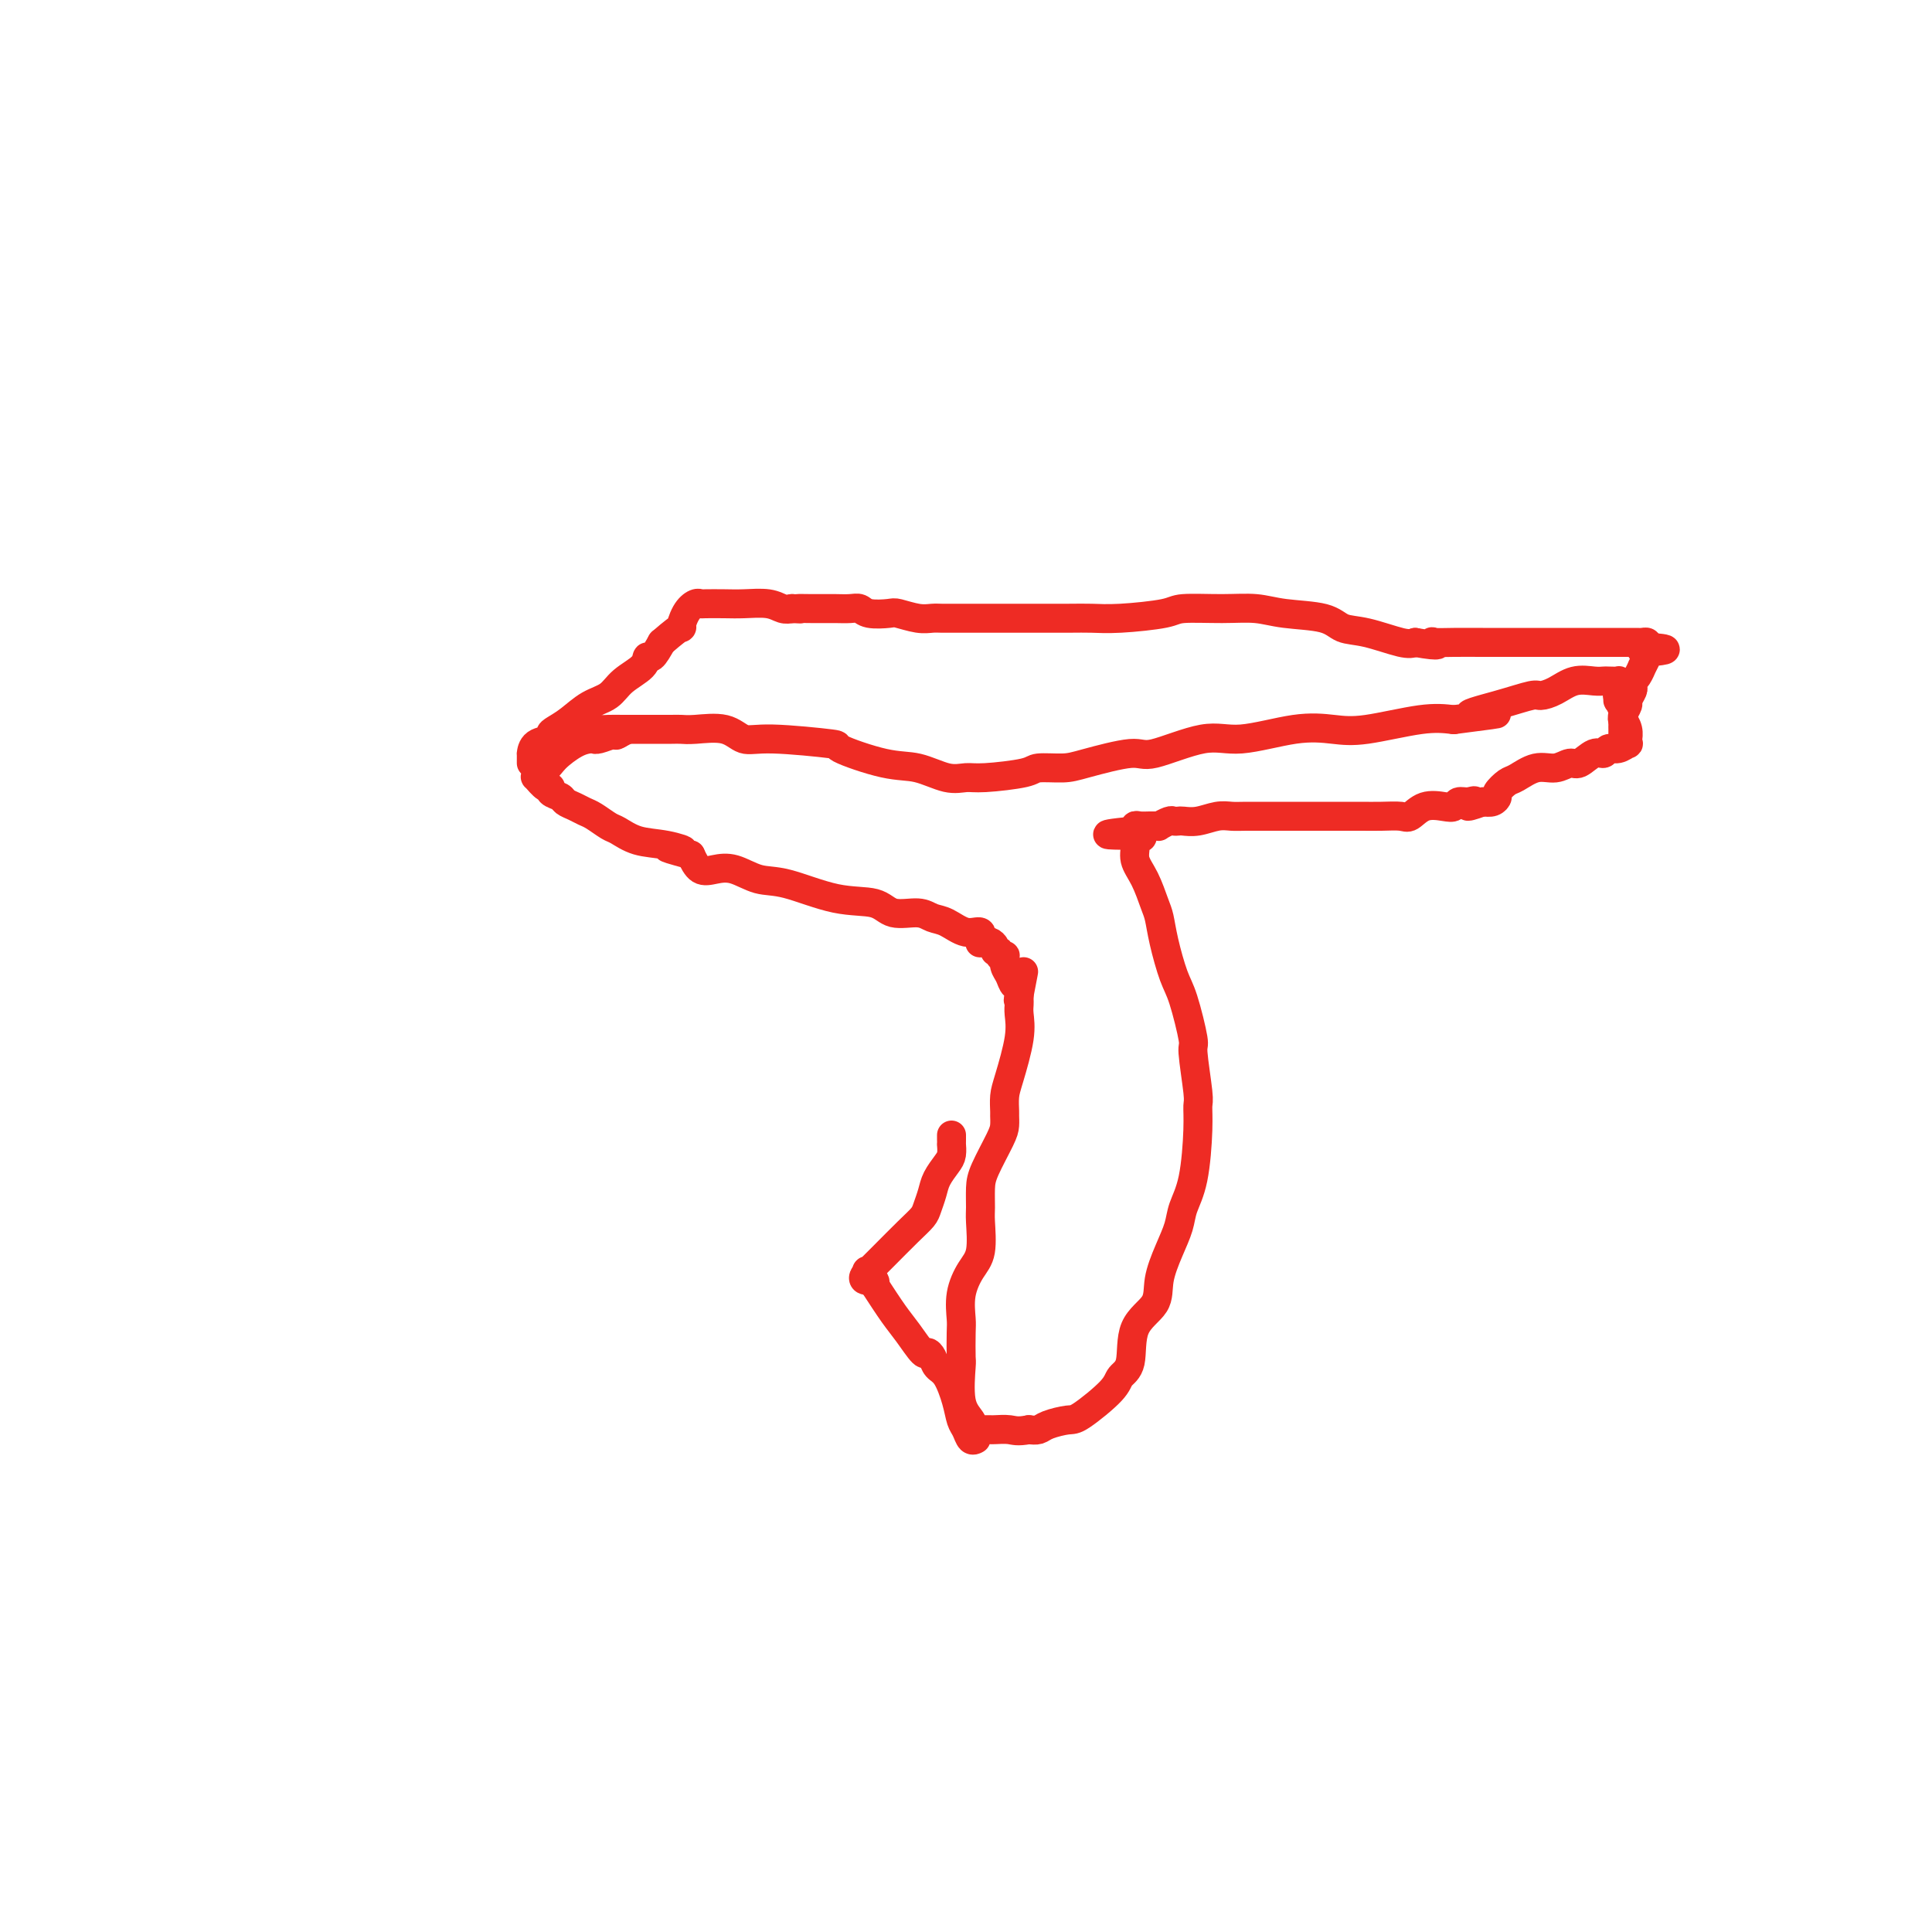 <svg viewBox='0 0 400 400' version='1.1' xmlns='http://www.w3.org/2000/svg' xmlns:xlink='http://www.w3.org/1999/xlink'><g fill='none' stroke='#EE2B24' stroke-width='6' stroke-linecap='round' stroke-linejoin='round'><path d='M124,151c0.000,0.000 0.100,0.100 0.1,0.1'/><path d='M124.1,151.1c0.305,-0.007 1.019,-0.075 1.9,-0.1c0.881,-0.025 1.931,-0.007 3,0c1.069,0.007 2.159,0.002 3,0c0.841,-0.002 1.433,0.000 2,0c0.567,-0.000 1.110,-0.002 2,0c0.890,0.002 2.128,0.008 3,0c0.872,-0.008 1.379,-0.031 2,0c0.621,0.031 1.357,0.117 3,0c1.643,-0.117 4.194,-0.437 6,0c1.806,0.437 2.866,1.630 4,2c1.134,0.370 2.342,-0.085 6,0c3.658,0.085 9.766,0.710 12,1c2.234,0.290 0.594,0.246 2,1c1.406,0.754 5.859,2.308 9,3c3.141,0.692 4.971,0.522 7,1c2.029,0.478 4.256,1.602 6,2c1.744,0.398 3.005,0.069 4,0c0.995,-0.069 1.723,0.124 4,0c2.277,-0.124 6.102,-0.563 8,-1c1.898,-0.437 1.870,-0.870 3,-1c1.130,-0.130 3.417,0.044 5,0c1.583,-0.044 2.462,-0.307 5,-1c2.538,-0.693 6.735,-1.815 9,-2c2.265,-0.185 2.597,0.566 5,0c2.403,-0.566 6.878,-2.451 10,-3c3.122,-0.549 4.893,0.238 8,0c3.107,-0.238 7.551,-1.500 11,-2c3.449,-0.500 5.904,-0.237 8,0c2.096,0.237 3.834,0.448 7,0c3.166,-0.448 7.762,-1.557 11,-2c3.238,-0.443 5.119,-0.222 7,0'/><path d='M301,149c15.716,-1.995 6.507,-0.981 4,-1c-2.507,-0.019 1.690,-1.070 5,-2c3.310,-0.930 5.734,-1.738 7,-2c1.266,-0.262 1.376,0.021 2,0c0.624,-0.021 1.763,-0.345 3,-1c1.237,-0.655 2.574,-1.639 4,-2c1.426,-0.361 2.942,-0.097 4,0c1.058,0.097 1.656,0.029 2,0c0.344,-0.029 0.432,-0.019 1,0c0.568,0.019 1.616,0.046 2,0c0.384,-0.046 0.103,-0.166 0,0c-0.103,0.166 -0.030,0.619 0,1c0.030,0.381 0.015,0.691 0,1'/><path d='M335,143c1.388,0.180 0.358,-0.370 0,0c-0.358,0.370 -0.043,1.658 0,2c0.043,0.342 -0.186,-0.264 0,0c0.186,0.264 0.786,1.397 1,2c0.214,0.603 0.043,0.677 0,1c-0.043,0.323 0.041,0.894 0,1c-0.041,0.106 -0.208,-0.255 0,0c0.208,0.255 0.789,1.125 1,2c0.211,0.875 0.051,1.755 0,2c-0.051,0.245 0.008,-0.146 0,0c-0.008,0.146 -0.081,0.828 0,1c0.081,0.172 0.318,-0.166 0,0c-0.318,0.166 -1.191,0.837 -2,1c-0.809,0.163 -1.553,-0.182 -2,0c-0.447,0.182 -0.597,0.890 -1,1c-0.403,0.110 -1.058,-0.379 -2,0c-0.942,0.379 -2.171,1.625 -3,2c-0.829,0.375 -1.257,-0.122 -2,0c-0.743,0.122 -1.800,0.863 -3,1c-1.200,0.137 -2.541,-0.328 -4,0c-1.459,0.328 -3.034,1.451 -4,2c-0.966,0.549 -1.322,0.526 -2,1c-0.678,0.474 -1.676,1.447 -2,2c-0.324,0.553 0.028,0.687 0,1c-0.028,0.313 -0.437,0.804 -1,1c-0.563,0.196 -1.282,0.098 -2,0'/><path d='M307,166c-5.063,1.852 -2.720,0.483 -2,0c0.720,-0.483 -0.184,-0.079 -1,0c-0.816,0.079 -1.546,-0.167 -2,0c-0.454,0.167 -0.634,0.749 -1,1c-0.366,0.251 -0.919,0.172 -2,0c-1.081,-0.172 -2.692,-0.439 -4,0c-1.308,0.439 -2.315,1.582 -3,2c-0.685,0.418 -1.048,0.112 -2,0c-0.952,-0.112 -2.494,-0.030 -4,0c-1.506,0.030 -2.976,0.008 -4,0c-1.024,-0.008 -1.602,-0.002 -3,0c-1.398,0.002 -3.617,0.000 -5,0c-1.383,-0.000 -1.931,0.000 -3,0c-1.069,-0.000 -2.659,-0.001 -4,0c-1.341,0.001 -2.435,0.004 -4,0c-1.565,-0.004 -3.603,-0.015 -5,0c-1.397,0.015 -2.153,0.057 -3,0c-0.847,-0.057 -1.785,-0.211 -3,0c-1.215,0.211 -2.705,0.788 -4,1c-1.295,0.212 -2.393,0.061 -3,0c-0.607,-0.061 -0.722,-0.030 -1,0c-0.278,0.030 -0.719,0.061 -1,0c-0.281,-0.061 -0.403,-0.212 -1,0c-0.597,0.212 -1.669,0.789 -2,1c-0.331,0.211 0.079,0.055 0,0c-0.079,-0.055 -0.648,-0.011 -1,0c-0.352,0.011 -0.487,-0.011 -1,0c-0.513,0.011 -1.406,0.054 -2,0c-0.594,-0.054 -0.891,-0.207 -1,0c-0.109,0.207 -0.031,0.773 0,1c0.031,0.227 0.016,0.113 0,0'/><path d='M235,172c-11.137,1.100 -2.978,0.852 0,1c2.978,0.148 0.777,0.694 0,1c-0.777,0.306 -0.128,0.373 0,1c0.128,0.627 -0.265,1.813 0,3c0.265,1.187 1.187,2.376 2,4c0.813,1.624 1.516,3.682 2,5c0.484,1.318 0.750,1.895 1,3c0.250,1.105 0.483,2.737 1,5c0.517,2.263 1.319,5.156 2,7c0.681,1.844 1.240,2.639 2,5c0.760,2.361 1.721,6.289 2,8c0.279,1.711 -0.123,1.205 0,3c0.123,1.795 0.772,5.890 1,8c0.228,2.110 0.034,2.233 0,3c-0.034,0.767 0.090,2.177 0,5c-0.090,2.823 -0.396,7.058 -1,10c-0.604,2.942 -1.507,4.590 -2,6c-0.493,1.410 -0.578,2.583 -1,4c-0.422,1.417 -1.183,3.079 -2,5c-0.817,1.921 -1.690,4.100 -2,6c-0.310,1.900 -0.057,3.521 -1,5c-0.943,1.479 -3.082,2.817 -4,5c-0.918,2.183 -0.614,5.211 -1,7c-0.386,1.789 -1.462,2.339 -2,3c-0.538,0.661 -0.539,1.435 -2,3c-1.461,1.565 -4.383,3.922 -6,5c-1.617,1.078 -1.928,0.877 -3,1c-1.072,0.123 -2.904,0.572 -4,1c-1.096,0.428 -1.456,0.837 -2,1c-0.544,0.163 -1.272,0.082 -2,0'/><path d='M213,296c-2.439,0.464 -3.036,0.124 -4,0c-0.964,-0.124 -2.296,-0.034 -3,0c-0.704,0.034 -0.780,0.010 -1,0c-0.220,-0.010 -0.582,-0.008 -1,0c-0.418,0.008 -0.890,0.022 -1,0c-0.110,-0.022 0.142,-0.080 0,0c-0.142,0.080 -0.679,0.299 -1,0c-0.321,-0.299 -0.426,-1.116 -1,-2c-0.574,-0.884 -1.618,-1.834 -2,-4c-0.382,-2.166 -0.104,-5.547 0,-7c0.104,-1.453 0.033,-0.976 0,-2c-0.033,-1.024 -0.030,-3.548 0,-5c0.030,-1.452 0.085,-1.831 0,-3c-0.085,-1.169 -0.310,-3.126 0,-5c0.310,-1.874 1.155,-3.663 2,-5c0.845,-1.337 1.692,-2.221 2,-4c0.308,-1.779 0.079,-4.455 0,-6c-0.079,-1.545 -0.007,-1.961 0,-3c0.007,-1.039 -0.051,-2.702 0,-4c0.051,-1.298 0.210,-2.230 1,-4c0.790,-1.770 2.211,-4.378 3,-6c0.789,-1.622 0.945,-2.257 1,-3c0.055,-0.743 0.008,-1.594 0,-2c-0.008,-0.406 0.022,-0.367 0,-1c-0.022,-0.633 -0.097,-1.938 0,-3c0.097,-1.062 0.366,-1.881 1,-4c0.634,-2.119 1.634,-5.537 2,-8c0.366,-2.463 0.098,-3.969 0,-5c-0.098,-1.031 -0.026,-1.585 0,-2c0.026,-0.415 0.008,-0.690 0,-1c-0.008,-0.310 -0.004,-0.655 0,-1'/><path d='M211,206c1.843,-9.540 0.452,-2.390 0,0c-0.452,2.390 0.036,0.020 0,-1c-0.036,-1.020 -0.597,-0.690 -1,-1c-0.403,-0.310 -0.648,-1.259 -1,-2c-0.352,-0.741 -0.811,-1.274 -1,-2c-0.189,-0.726 -0.107,-1.644 0,-2c0.107,-0.356 0.240,-0.151 0,0c-0.240,0.151 -0.852,0.247 -1,0c-0.148,-0.247 0.168,-0.837 0,-1c-0.168,-0.163 -0.819,0.099 -1,0c-0.181,-0.099 0.109,-0.560 0,-1c-0.109,-0.440 -0.615,-0.858 -1,-1c-0.385,-0.142 -0.647,-0.008 -1,0c-0.353,0.008 -0.797,-0.110 -1,0c-0.203,0.110 -0.165,0.447 0,0c0.165,-0.447 0.458,-1.679 0,-2c-0.458,-0.321 -1.666,0.270 -3,0c-1.334,-0.270 -2.794,-1.400 -4,-2c-1.206,-0.600 -2.159,-0.669 -3,-1c-0.841,-0.331 -1.571,-0.923 -3,-1c-1.429,-0.077 -3.557,0.359 -5,0c-1.443,-0.359 -2.202,-1.515 -4,-2c-1.798,-0.485 -4.634,-0.298 -8,-1c-3.366,-0.702 -7.262,-2.291 -10,-3c-2.738,-0.709 -4.319,-0.538 -6,-1c-1.681,-0.462 -3.461,-1.557 -5,-2c-1.539,-0.443 -2.837,-0.235 -4,0c-1.163,0.235 -2.189,0.496 -3,0c-0.811,-0.496 -1.405,-1.748 -2,-3'/><path d='M143,177c-8.552,-2.340 -3.431,-1.189 -2,-1c1.431,0.189 -0.828,-0.583 -3,-1c-2.172,-0.417 -4.259,-0.479 -6,-1c-1.741,-0.521 -3.138,-1.502 -4,-2c-0.862,-0.498 -1.191,-0.515 -2,-1c-0.809,-0.485 -2.099,-1.440 -3,-2c-0.901,-0.560 -1.412,-0.727 -2,-1c-0.588,-0.273 -1.253,-0.652 -2,-1c-0.747,-0.348 -1.575,-0.666 -2,-1c-0.425,-0.334 -0.447,-0.686 -1,-1c-0.553,-0.314 -1.637,-0.591 -2,-1c-0.363,-0.409 -0.006,-0.949 0,-1c0.006,-0.051 -0.340,0.389 -1,0c-0.660,-0.389 -1.635,-1.605 -2,-2c-0.365,-0.395 -0.122,0.033 0,0c0.122,-0.033 0.122,-0.527 0,-1c-0.122,-0.473 -0.366,-0.925 0,-1c0.366,-0.075 1.342,0.229 2,0c0.658,-0.229 0.999,-0.990 2,-2c1.001,-1.010 2.661,-2.270 4,-3c1.339,-0.730 2.355,-0.931 3,-1c0.645,-0.069 0.919,-0.005 1,0c0.081,0.005 -0.030,-0.050 0,0c0.030,0.050 0.200,0.206 1,0c0.800,-0.206 2.228,-0.773 3,-1c0.772,-0.227 0.886,-0.113 1,0'/><path d='M128,152c2.644,-1.400 0.756,-0.400 0,0c-0.756,0.400 -0.378,0.200 0,0'/><path d='M110,158c0.006,-0.900 0.011,-1.799 0,-2c-0.011,-0.201 -0.040,0.298 0,0c0.040,-0.298 0.148,-1.391 1,-2c0.852,-0.609 2.446,-0.733 3,-1c0.554,-0.267 0.067,-0.675 0,-1c-0.067,-0.325 0.287,-0.565 1,-1c0.713,-0.435 1.785,-1.064 3,-2c1.215,-0.936 2.574,-2.178 4,-3c1.426,-0.822 2.920,-1.223 4,-2c1.080,-0.777 1.745,-1.929 3,-3c1.255,-1.071 3.099,-2.060 4,-3c0.901,-0.940 0.858,-1.830 1,-2c0.142,-0.170 0.469,0.380 1,0c0.531,-0.380 1.265,-1.690 2,-3'/><path d='M137,133c5.051,-4.397 4.177,-2.891 4,-3c-0.177,-0.109 0.343,-1.833 1,-3c0.657,-1.167 1.451,-1.777 2,-2c0.549,-0.223 0.853,-0.061 1,0c0.147,0.061 0.136,0.020 1,0c0.864,-0.020 2.602,-0.019 4,0c1.398,0.019 2.457,0.057 4,0c1.543,-0.057 3.569,-0.208 5,0c1.431,0.208 2.266,0.774 3,1c0.734,0.226 1.367,0.113 2,0'/><path d='M164,126c3.130,0.155 0.957,0.041 1,0c0.043,-0.041 2.304,-0.011 3,0c0.696,0.011 -0.172,0.003 0,0c0.172,-0.003 1.383,-0.002 2,0c0.617,0.002 0.638,0.004 1,0c0.362,-0.004 1.063,-0.015 2,0c0.937,0.015 2.108,0.056 3,0c0.892,-0.056 1.505,-0.207 2,0c0.495,0.207 0.871,0.774 2,1c1.129,0.226 3.012,0.113 4,0c0.988,-0.113 1.081,-0.226 2,0c0.919,0.226 2.663,0.793 4,1c1.337,0.207 2.265,0.056 3,0c0.735,-0.056 1.277,-0.015 2,0c0.723,0.015 1.628,0.004 3,0c1.372,-0.004 3.212,-0.001 5,0c1.788,0.001 3.523,0.001 5,0c1.477,-0.001 2.697,-0.003 5,0c2.303,0.003 5.690,0.011 8,0c2.310,-0.011 3.543,-0.041 5,0c1.457,0.041 3.137,0.154 6,0c2.863,-0.154 6.908,-0.574 9,-1c2.092,-0.426 2.230,-0.858 4,-1c1.770,-0.142 5.172,0.008 8,0c2.828,-0.008 5.082,-0.172 7,0c1.918,0.172 3.501,0.680 6,1c2.499,0.320 5.916,0.450 8,1c2.084,0.550 2.837,1.518 4,2c1.163,0.482 2.736,0.476 5,1c2.264,0.524 5.218,1.578 7,2c1.782,0.422 2.391,0.211 3,0'/><path d='M293,133c6.057,1.083 4.698,0.290 4,0c-0.698,-0.290 -0.735,-0.078 0,0c0.735,0.078 2.243,0.021 4,0c1.757,-0.021 3.764,-0.006 6,0c2.236,0.006 4.700,0.001 7,0c2.300,-0.001 4.436,-0.000 6,0c1.564,0.000 2.555,0.000 3,0c0.445,-0.000 0.343,-0.000 1,0c0.657,0.000 2.074,-0.000 3,0c0.926,0.000 1.361,0.000 2,0c0.639,-0.000 1.481,-0.001 3,0c1.519,0.001 3.714,0.003 5,0c1.286,-0.003 1.664,-0.011 2,0c0.336,0.011 0.629,0.041 1,0c0.371,-0.041 0.820,-0.155 1,0c0.180,0.155 0.090,0.577 0,1'/><path d='M341,134c7.426,0.397 1.991,0.889 0,1c-1.991,0.111 -0.537,-0.158 0,0c0.537,0.158 0.159,0.745 0,1c-0.159,0.255 -0.098,0.180 0,0c0.098,-0.180 0.233,-0.465 0,0c-0.233,0.465 -0.833,1.679 -1,2c-0.167,0.321 0.098,-0.250 0,0c-0.098,0.250 -0.561,1.323 -1,2c-0.439,0.677 -0.854,0.959 -1,1c-0.146,0.041 -0.024,-0.159 0,0c0.024,0.159 -0.050,0.676 0,1c0.050,0.324 0.224,0.454 0,1c-0.224,0.546 -0.845,1.508 -1,2c-0.155,0.492 0.154,0.513 0,1c-0.154,0.487 -0.773,1.440 -1,2c-0.227,0.560 -0.061,0.727 0,1c0.061,0.273 0.016,0.650 0,1c-0.016,0.350 -0.005,0.671 0,1c0.005,0.329 0.002,0.664 0,1'/><path d='M202,298c-0.024,0.014 -0.048,0.027 0,0c0.048,-0.027 0.168,-0.095 0,0c-0.168,0.095 -0.625,0.352 -1,0c-0.375,-0.352 -0.667,-1.312 -1,-2c-0.333,-0.688 -0.705,-1.105 -1,-2c-0.295,-0.895 -0.513,-2.269 -1,-4c-0.487,-1.731 -1.242,-3.820 -2,-5c-0.758,-1.180 -1.519,-1.453 -2,-2c-0.481,-0.547 -0.683,-1.369 -1,-2c-0.317,-0.631 -0.748,-1.072 -1,-1c-0.252,0.072 -0.325,0.659 -1,0c-0.675,-0.659 -1.951,-2.562 -3,-4c-1.049,-1.438 -1.871,-2.411 -3,-4c-1.129,-1.589 -2.564,-3.795 -4,-6'/><path d='M181,266c-3.184,-5.178 -0.644,-2.122 0,-1c0.644,1.122 -0.608,0.310 -1,0c-0.392,-0.310 0.075,-0.120 0,0c-0.075,0.120 -0.693,0.169 -1,0c-0.307,-0.169 -0.305,-0.555 0,-1c0.305,-0.445 0.912,-0.948 1,-1c0.088,-0.052 -0.341,0.349 0,0c0.341,-0.349 1.454,-1.447 3,-3c1.546,-1.553 3.527,-3.559 5,-5c1.473,-1.441 2.440,-2.315 3,-3c0.560,-0.685 0.714,-1.180 1,-2c0.286,-0.820 0.704,-1.965 1,-3c0.296,-1.035 0.472,-1.961 1,-3c0.528,-1.039 1.409,-2.190 2,-3c0.591,-0.810 0.890,-1.278 1,-2c0.110,-0.722 0.029,-1.699 0,-2c-0.029,-0.301 -0.008,0.073 0,0c0.008,-0.073 0.002,-0.592 0,-1c-0.002,-0.408 -0.001,-0.704 0,-1'/></g>
</svg>